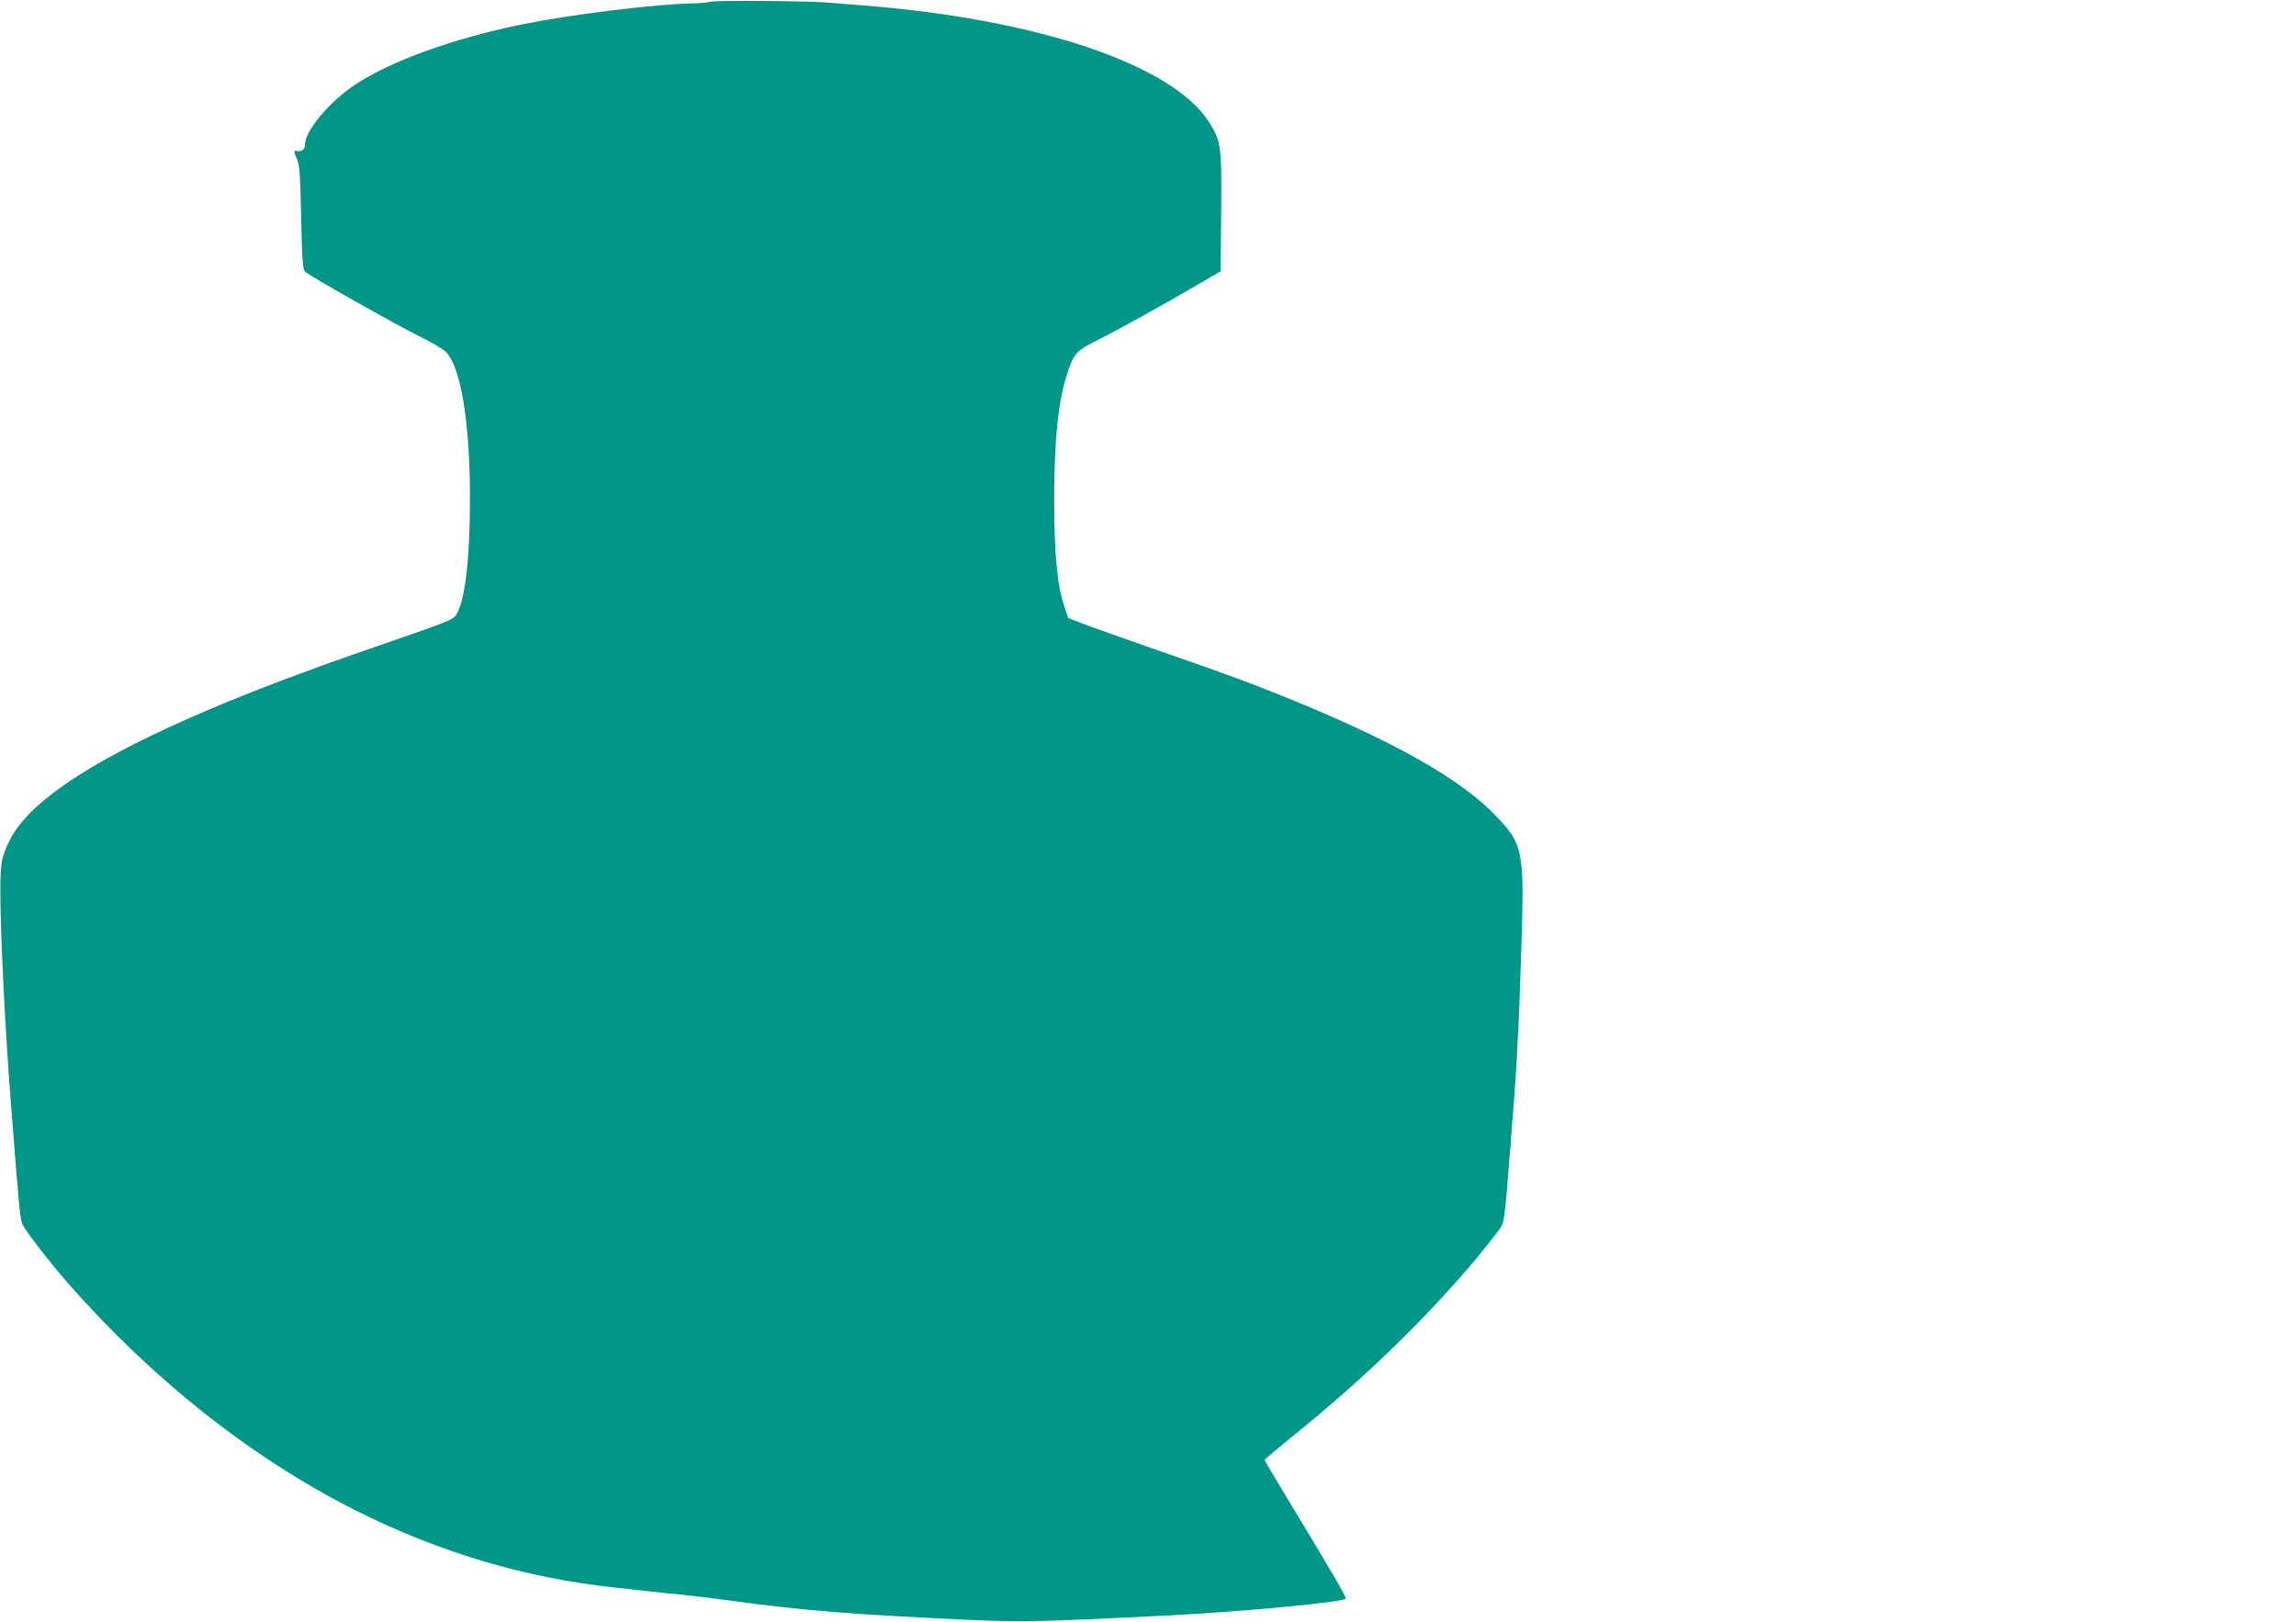 <?xml version="1.0" standalone="no"?>
<!DOCTYPE svg PUBLIC "-//W3C//DTD SVG 20010904//EN"
 "http://www.w3.org/TR/2001/REC-SVG-20010904/DTD/svg10.dtd">
<svg version="1.0" xmlns="http://www.w3.org/2000/svg"
 width="1280pt" height="904pt" viewBox="0 0 1280 904"
 preserveAspectRatio="xMidYMid meet">
<g transform="translate(0,904) scale(0.1,-0.1)"
fill="#009688" stroke="none">
<path d="M3960 9030 c-14 -4 -58 -8 -99 -9 -202 -3 -675 -61 -951 -117 -380
-77 -734 -205 -932 -337 -143 -95 -278 -257 -278 -334 0 -25 -17 -39 -42 -35
-22 4 -22 1 -2 -46 14 -30 18 -91 23 -324 5 -235 9 -290 21 -302 24 -23 482
-282 625 -354 72 -35 142 -76 157 -90 86 -79 138 -389 138 -822 0 -344 -29
-581 -79 -650 -19 -27 -46 -37 -516 -199 -1166 -404 -1817 -751 -1969 -1051
-52 -103 -57 -138 -53 -380 5 -263 28 -706 57 -1080 46 -595 52 -654 65 -685
15 -34 151 -210 250 -324 477 -543 1028 -979 1610 -1272 462 -232 944 -376
1445 -429 58 -6 139 -15 180 -20 41 -5 129 -14 195 -20 66 -7 198 -23 293 -36
367 -51 682 -76 1330 -105 271 -12 426 -8 1093 26 421 22 960 73 981 93 6 6
-66 131 -355 608 -53 88 -97 163 -97 166 0 3 69 61 153 129 402 324 747 659
1032 999 52 63 108 134 123 156 30 44 29 40 63 469 5 72 14 182 19 245 5 63
12 171 16 240 3 69 7 145 9 170 2 25 9 223 16 440 18 562 13 586 -161 761
-218 219 -651 450 -1335 714 -82 32 -316 116 -520 186 -203 71 -401 141 -440
157 l-70 27 -22 66 c-40 118 -55 287 -56 594 0 333 23 557 75 710 36 107 49
120 170 181 118 59 372 200 563 312 l120 70 3 333 c3 371 -1 394 -69 500 -205
320 -958 573 -1929 649 -74 6 -164 13 -200 16 -118 9 -625 13 -650 4z"/>
</g>
</svg>

